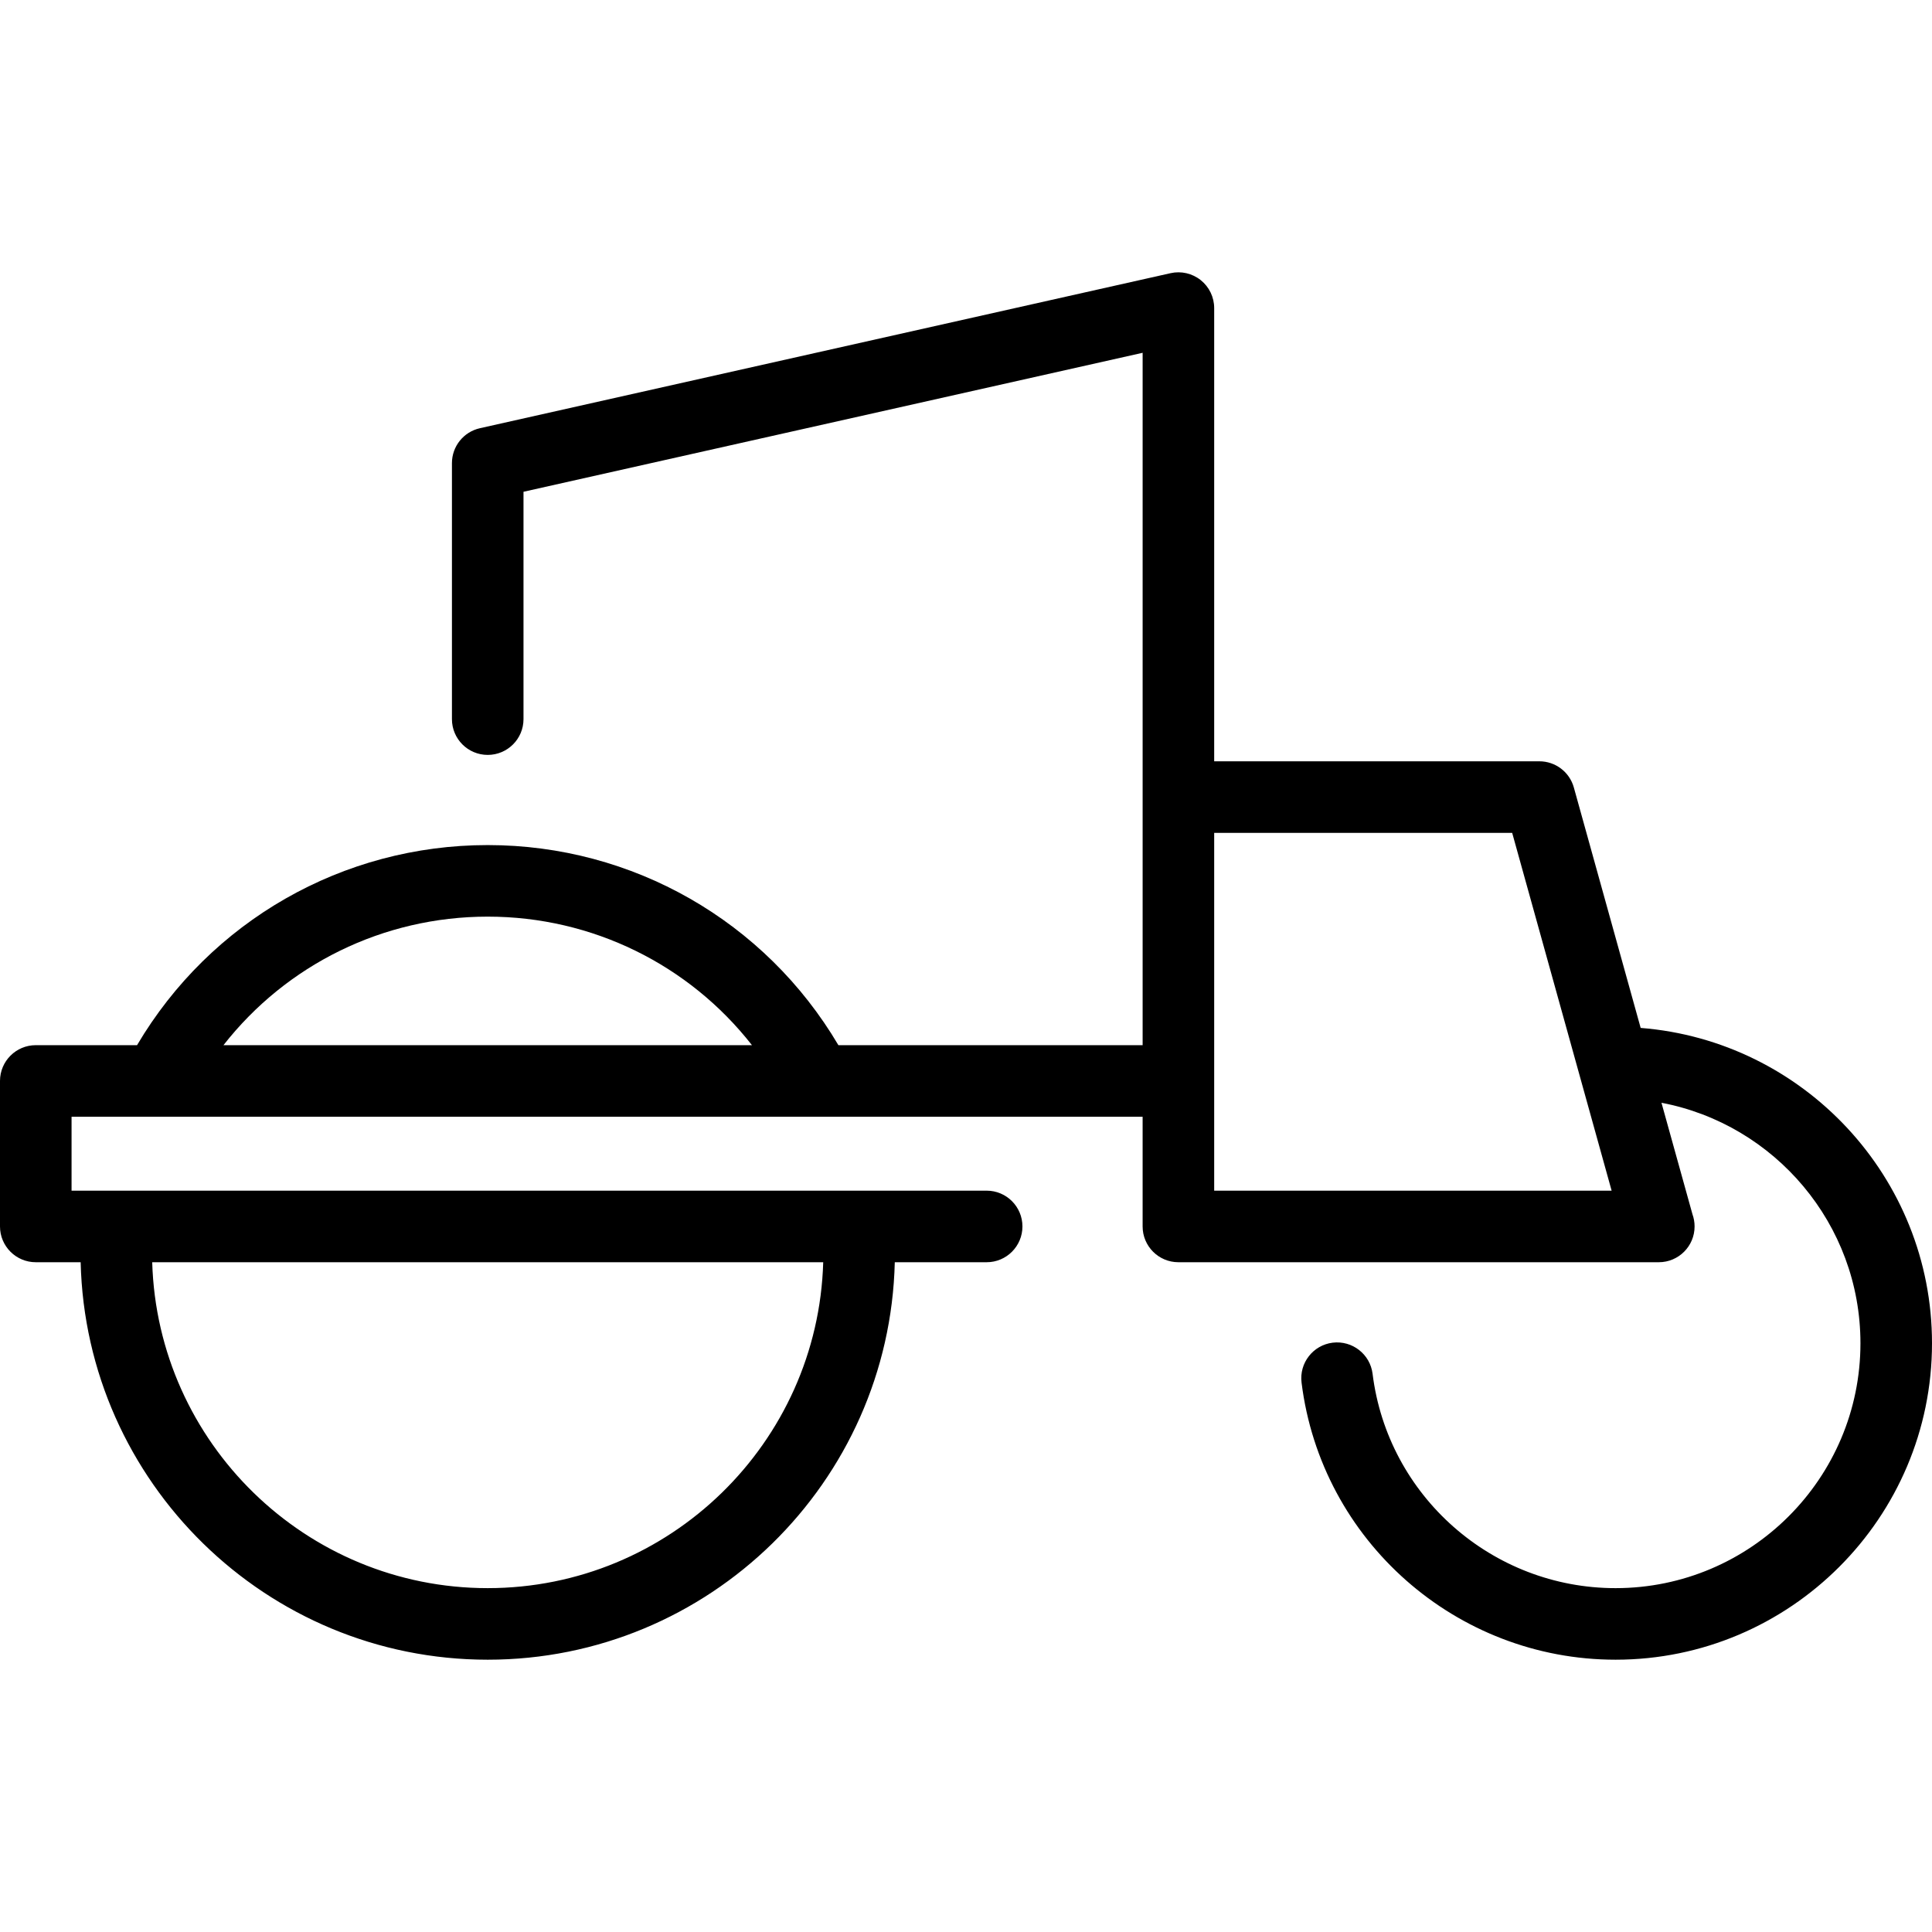 <?xml version="1.0" encoding="iso-8859-1"?>
<!-- Uploaded to: SVG Repo, www.svgrepo.com, Generator: SVG Repo Mixer Tools -->
<!DOCTYPE svg PUBLIC "-//W3C//DTD SVG 1.1//EN" "http://www.w3.org/Graphics/SVG/1.1/DTD/svg11.dtd">
<svg fill="#000000" height="800px" width="800px" version="1.1" id="Capa_1" xmlns="http://www.w3.org/2000/svg" xmlns:xlink="http://www.w3.org/1999/xlink" 
	 viewBox="0 0 404.973 404.973" xml:space="preserve">
<path d="M343.905,215.465l-14.006-50.395c-0.902-3.245-3.858-5.491-7.227-5.491h-68.163v-95c0-2.277-1.035-4.432-2.813-5.855
	c-1.778-1.423-4.111-1.962-6.329-1.463l-144.778,32.5c-3.424,0.77-5.857,3.81-5.857,7.318v53.659c0,4.143,3.357,7.5,7.5,7.5
	s7.5-3.357,7.5-7.5v-47.656l129.778-29.133v93.13v52.003h-63.771c-15.35-25.982-43.101-41.943-73.507-41.943
	c-30.407,0-58.157,15.961-73.506,41.943H7.5c-4.143,0-7.5,3.357-7.5,7.5v30.497c0,4.143,3.357,7.5,7.5,7.5h9.406
	c1.102,46.125,38.94,83.316,85.326,83.316c46.387,0,84.225-37.191,85.327-83.316h19.257c4.143,0,7.5-3.357,7.5-7.5
	s-3.357-7.5-7.5-7.5H15v-15.497h224.509v22.997c0,4.143,3.357,7.5,7.5,7.5h100.678c0.005-0.001,0.013-0.001,0.02,0
	c4.143,0,7.5-3.357,7.5-7.5c0-0.895-0.156-1.752-0.443-2.548l-6.497-23.376c23.718,4.519,41.707,25.398,41.707,50.412
	c0,28.303-23.026,51.329-51.329,51.329c-25.858,0-47.756-19.316-50.935-44.933c-0.511-4.11-4.26-7.021-8.367-6.52
	c-4.11,0.511-7.029,4.257-6.52,8.367c4.11,33.114,32.407,58.085,65.821,58.085c36.574,0,66.329-29.755,66.329-66.329
	C404.973,246.764,378.026,218.157,343.905,215.465z M102.231,332.895c-38.115,0-69.229-30.462-70.326-68.316h140.652
	C171.461,302.433,140.347,332.895,102.231,332.895z M102.231,192.138c21.932,0,42.188,10.076,55.39,26.943H46.843
	C60.043,202.214,80.299,192.138,102.231,192.138z M254.509,249.578v-22.997v-52.003h62.463l20.846,75H254.509z"/>
</svg>